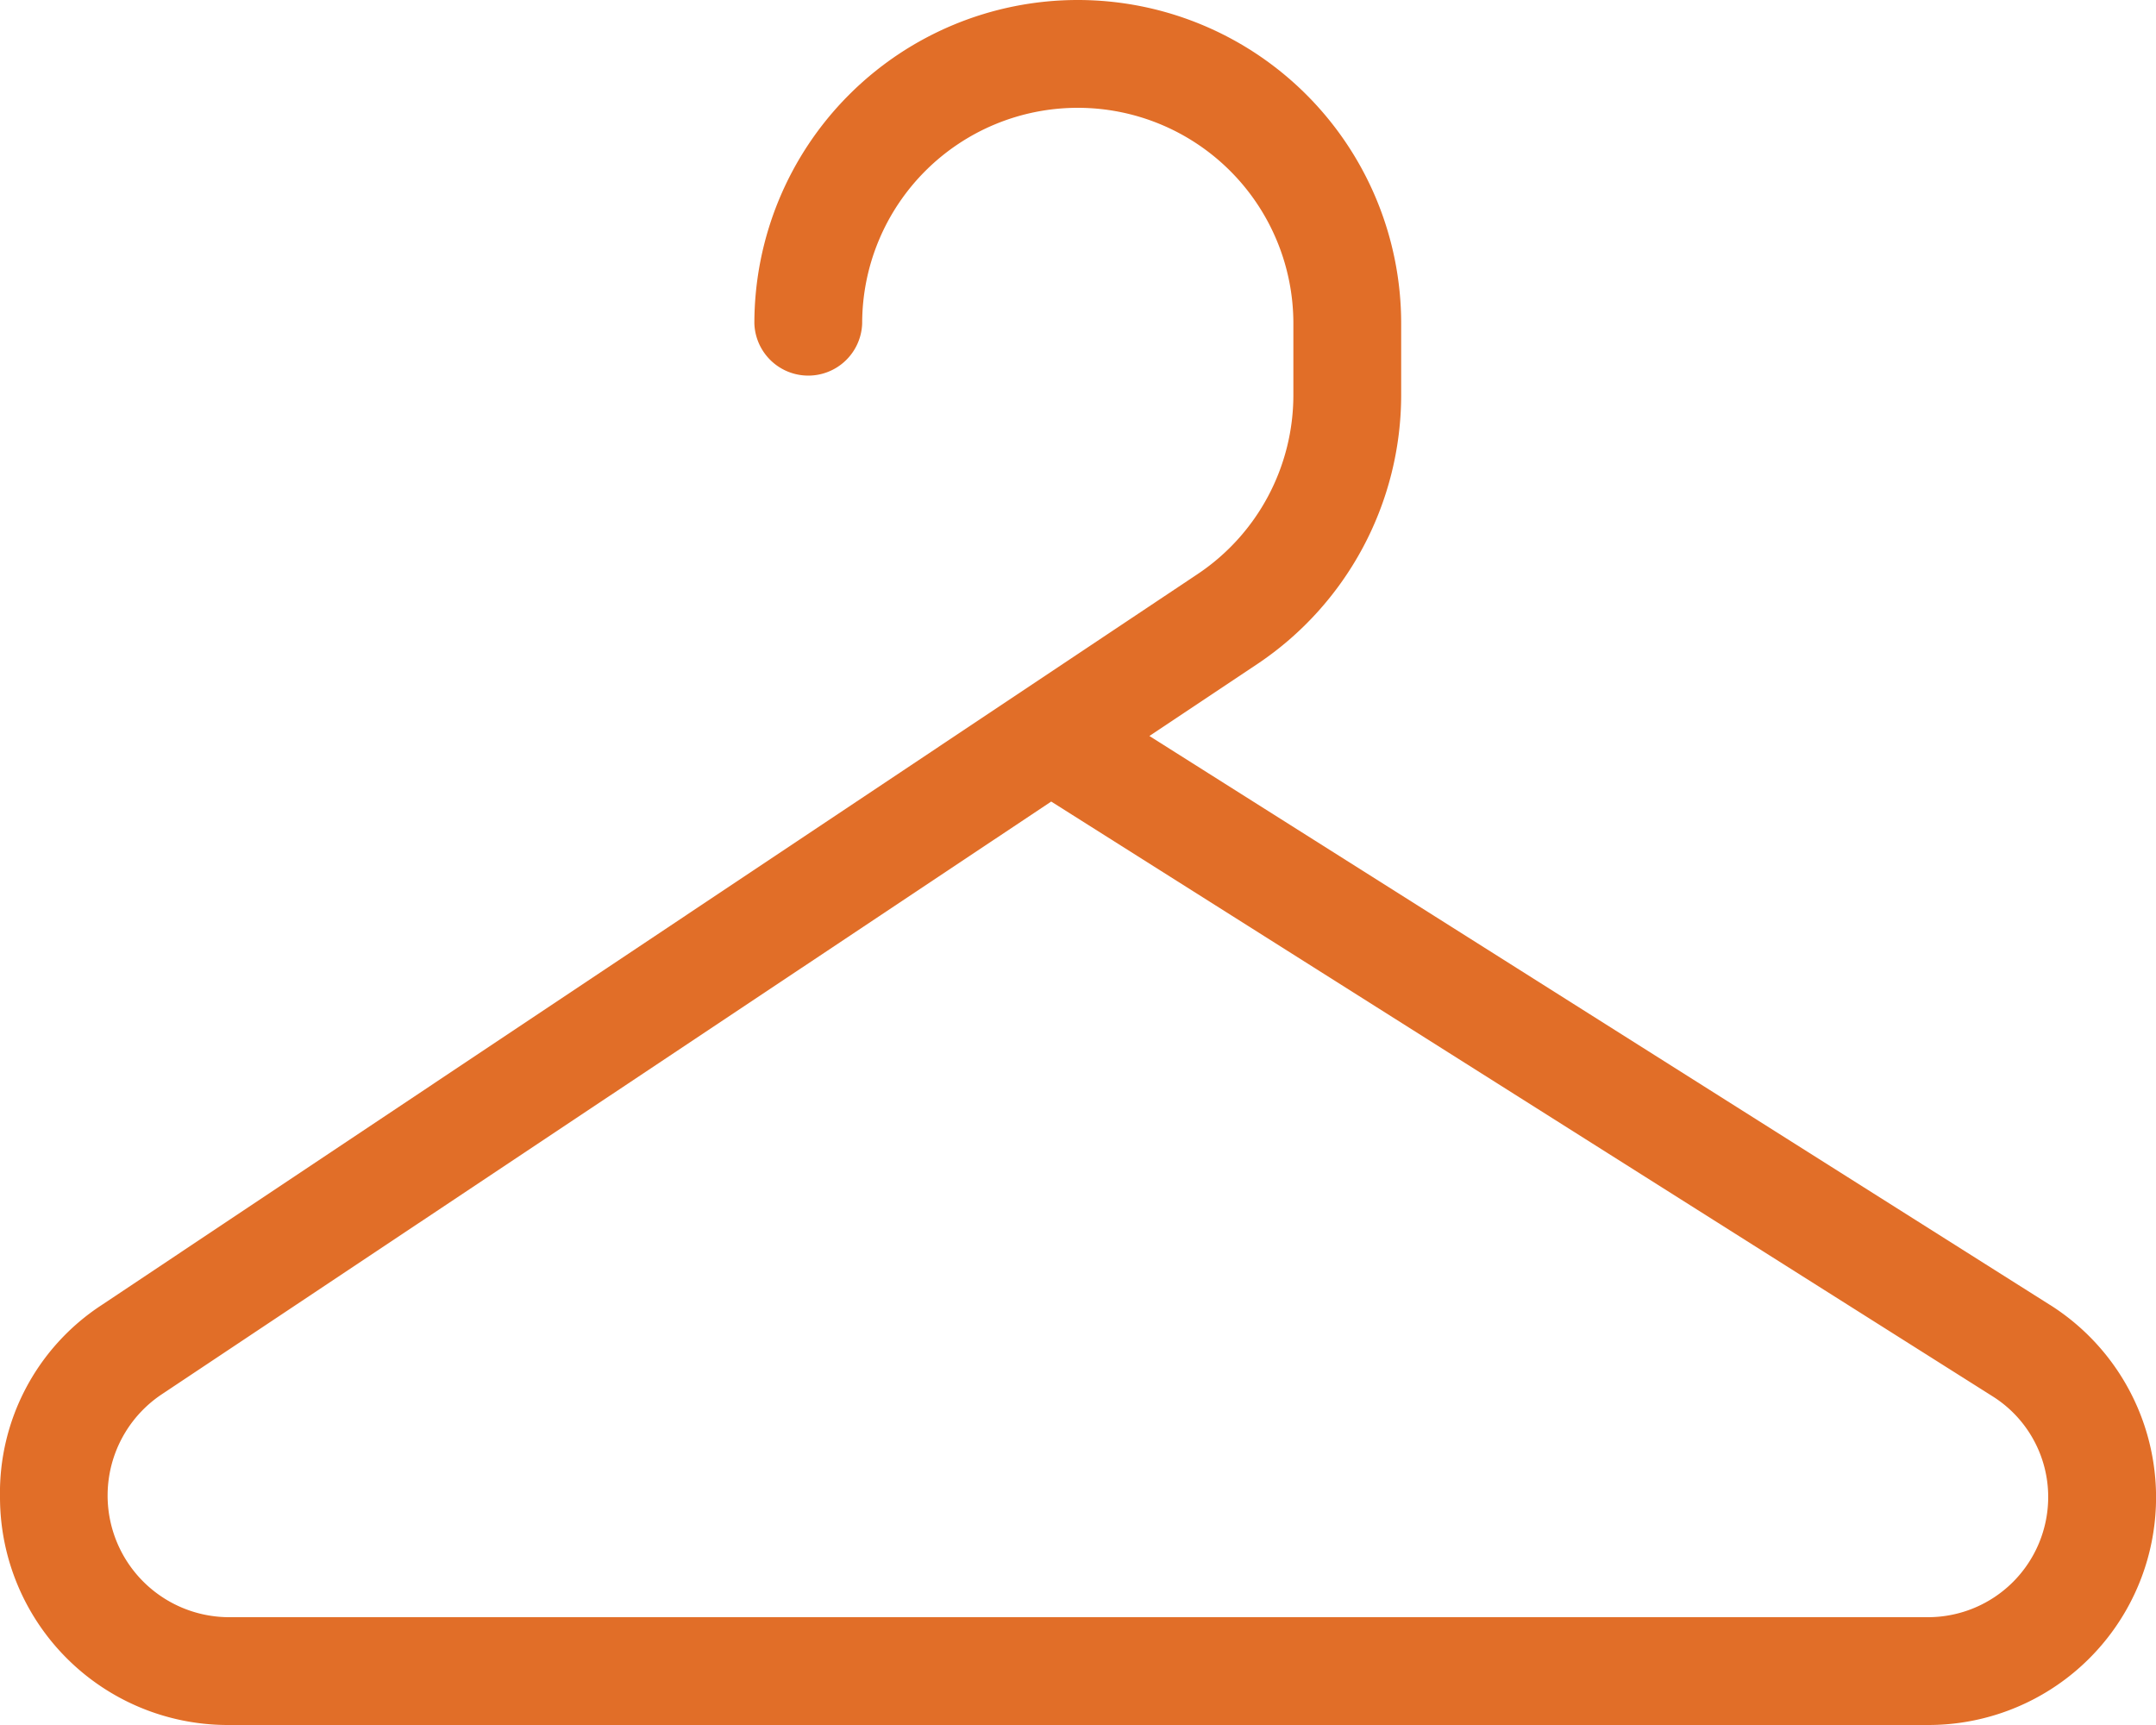 <?xml version="1.0" encoding="UTF-8"?>
<svg xmlns="http://www.w3.org/2000/svg" width="37.5" height="30" viewBox="0 0 37.5 30">
  <path id="clothes-hanger-light" d="M35.654,22.693,19.992,12.8l1.879-1.253a5.633,5.633,0,0,0,2.5-4.683V5.625a5.625,5.625,0,0,0-11.25,0,.938.938,0,0,0,1.875,0,3.75,3.75,0,0,1,7.5,0V6.867a3.745,3.745,0,0,1-1.67,3.12L1.763,22.7A3.9,3.9,0,0,0,0,26.039,3.963,3.963,0,0,0,3.959,30H33.543a3.959,3.959,0,0,0,2.112-7.307Zm-2.115,5.432H3.959A2.116,2.116,0,0,1,2.8,24.258L18.284,13.94,34.655,24.282a2.068,2.068,0,0,1,.97,1.757A2.091,2.091,0,0,1,33.539,28.125Z" fill="#e16e28"></path>
</svg>
